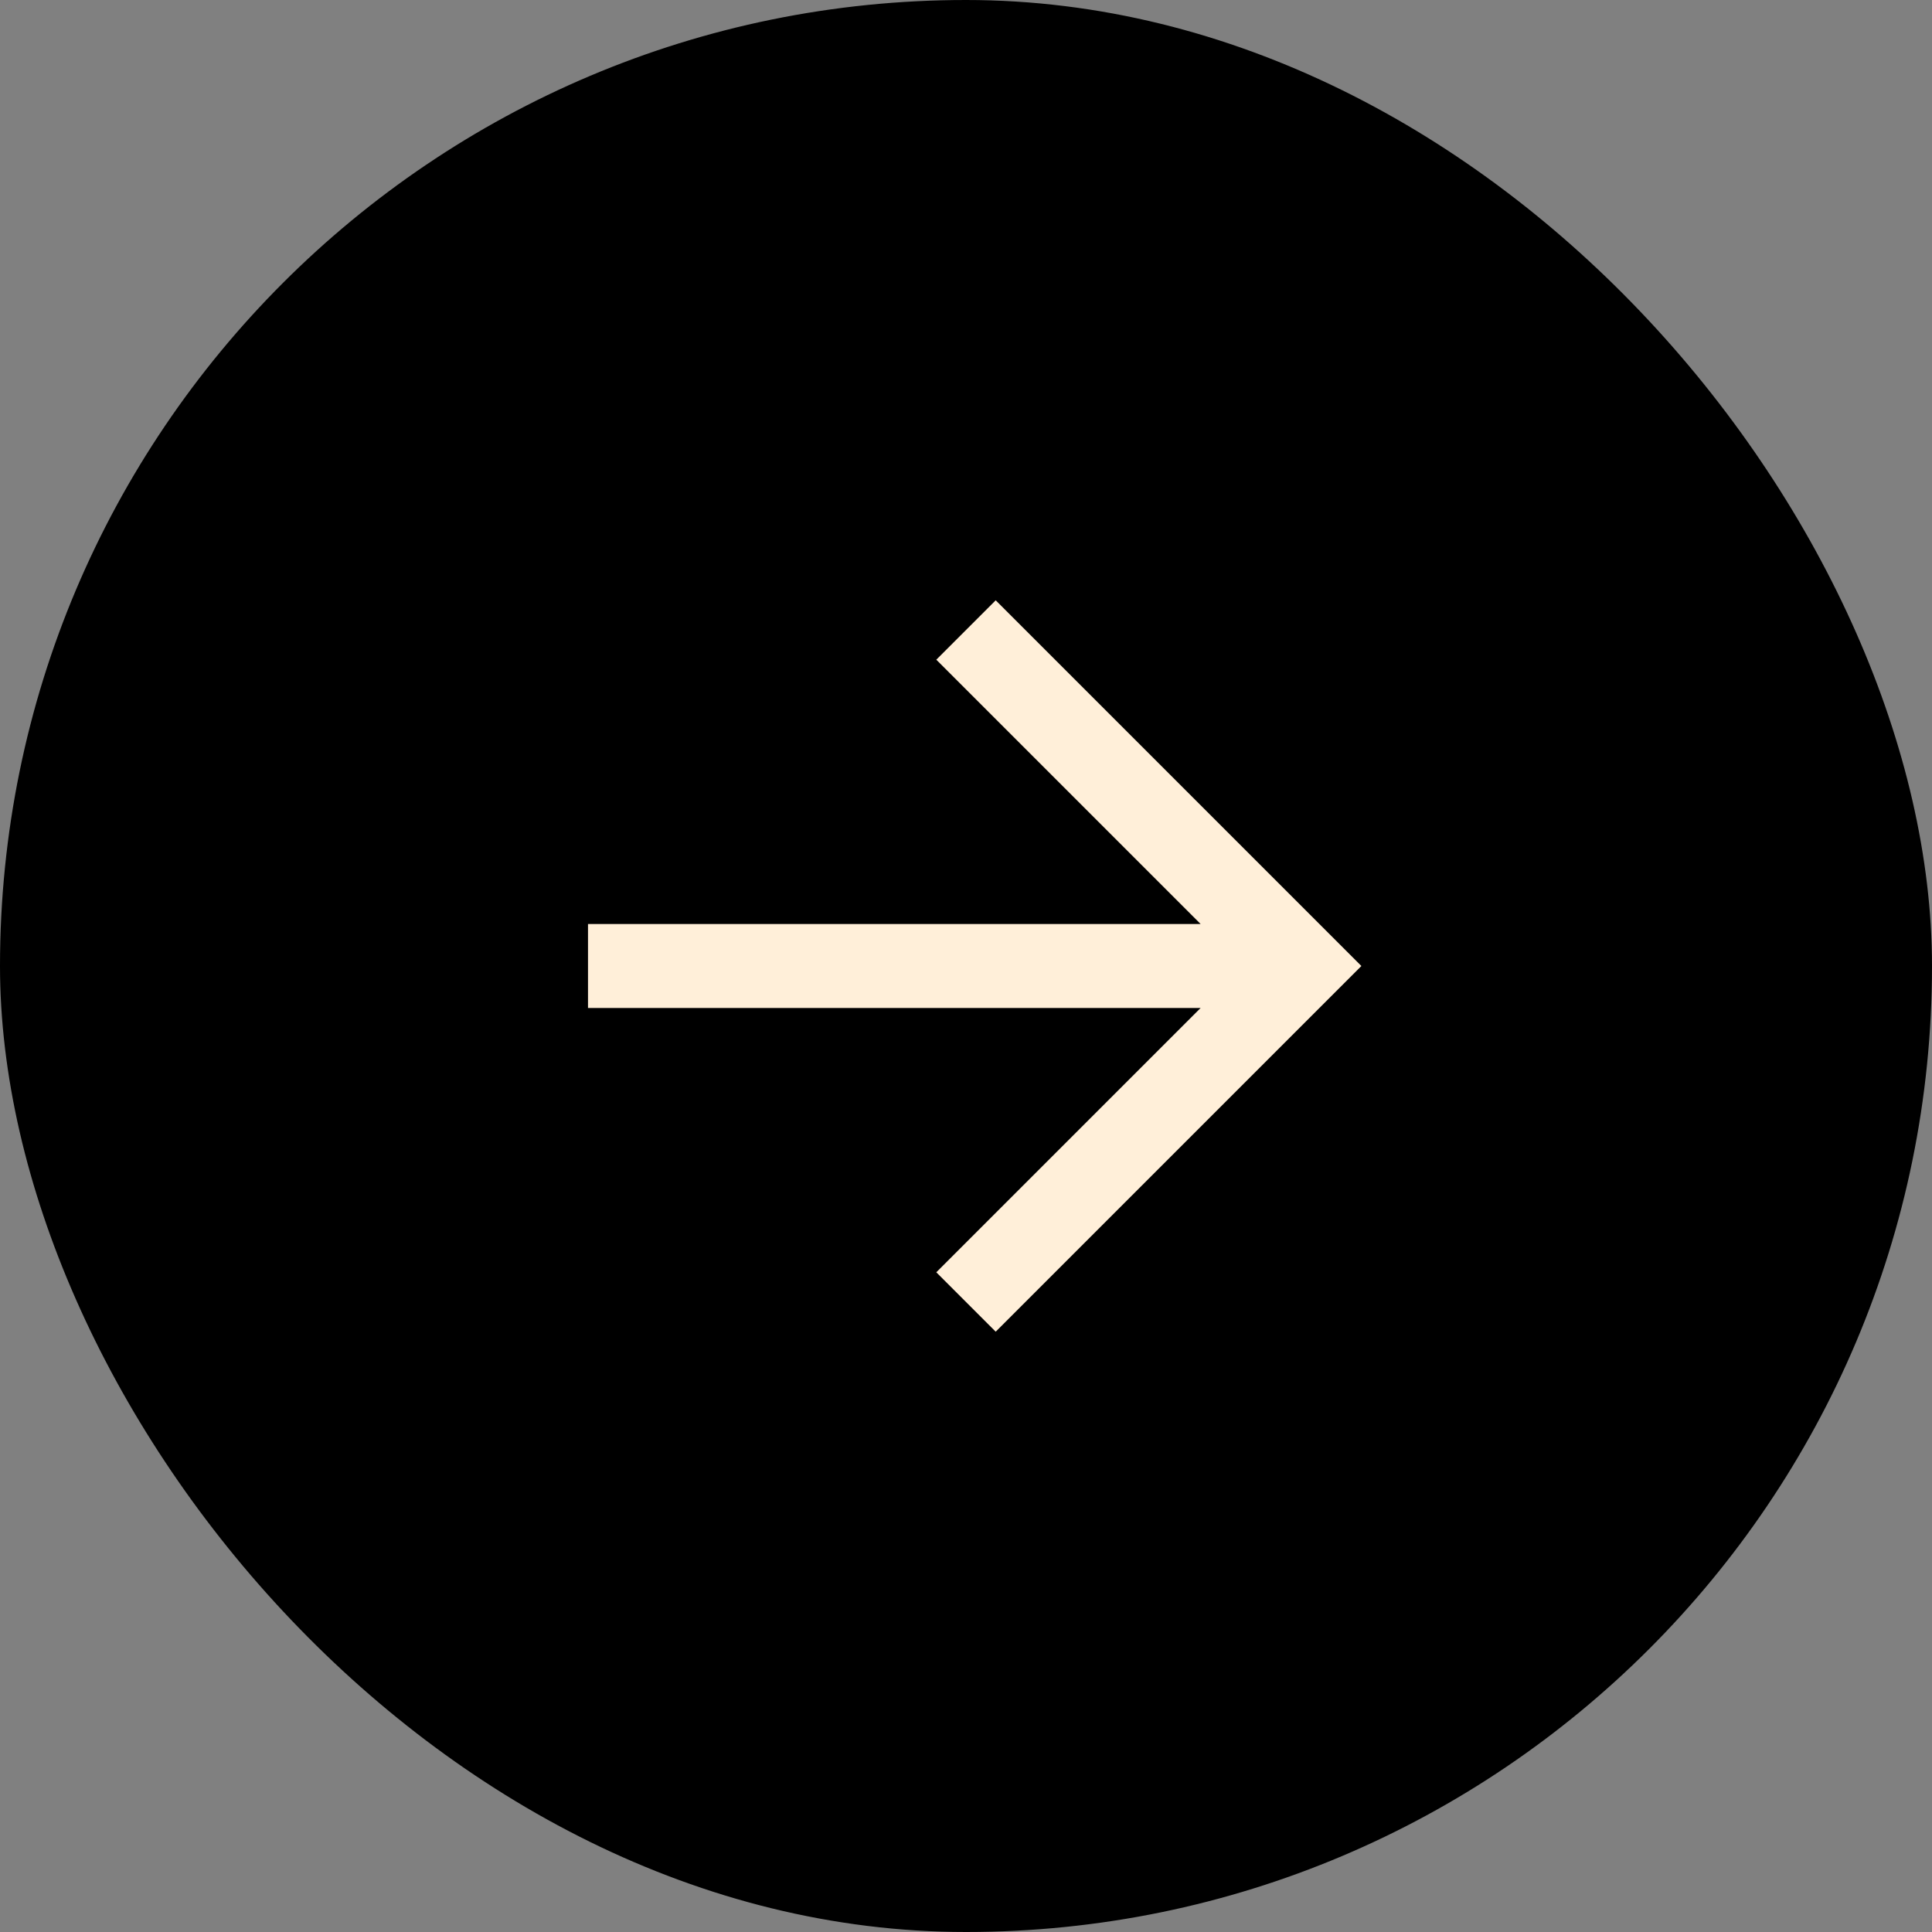 <svg width="46" height="46" viewBox="0 0 46 46" fill="none" xmlns="http://www.w3.org/2000/svg">
<rect x="0" y="0" width="46" height="46" fill="#808080" stroke="none"/>
<rect width="46" height="46" rx="23" fill="black"/>
<path fill-rule="evenodd" clip-rule="evenodd" d="M28.586 24H14V22H28.586L22.293 15.707L23.707 14.293L32.414 23L23.707 31.707L22.293 30.293L28.586 24Z" fill="#FFEFD9"/>
</svg>
